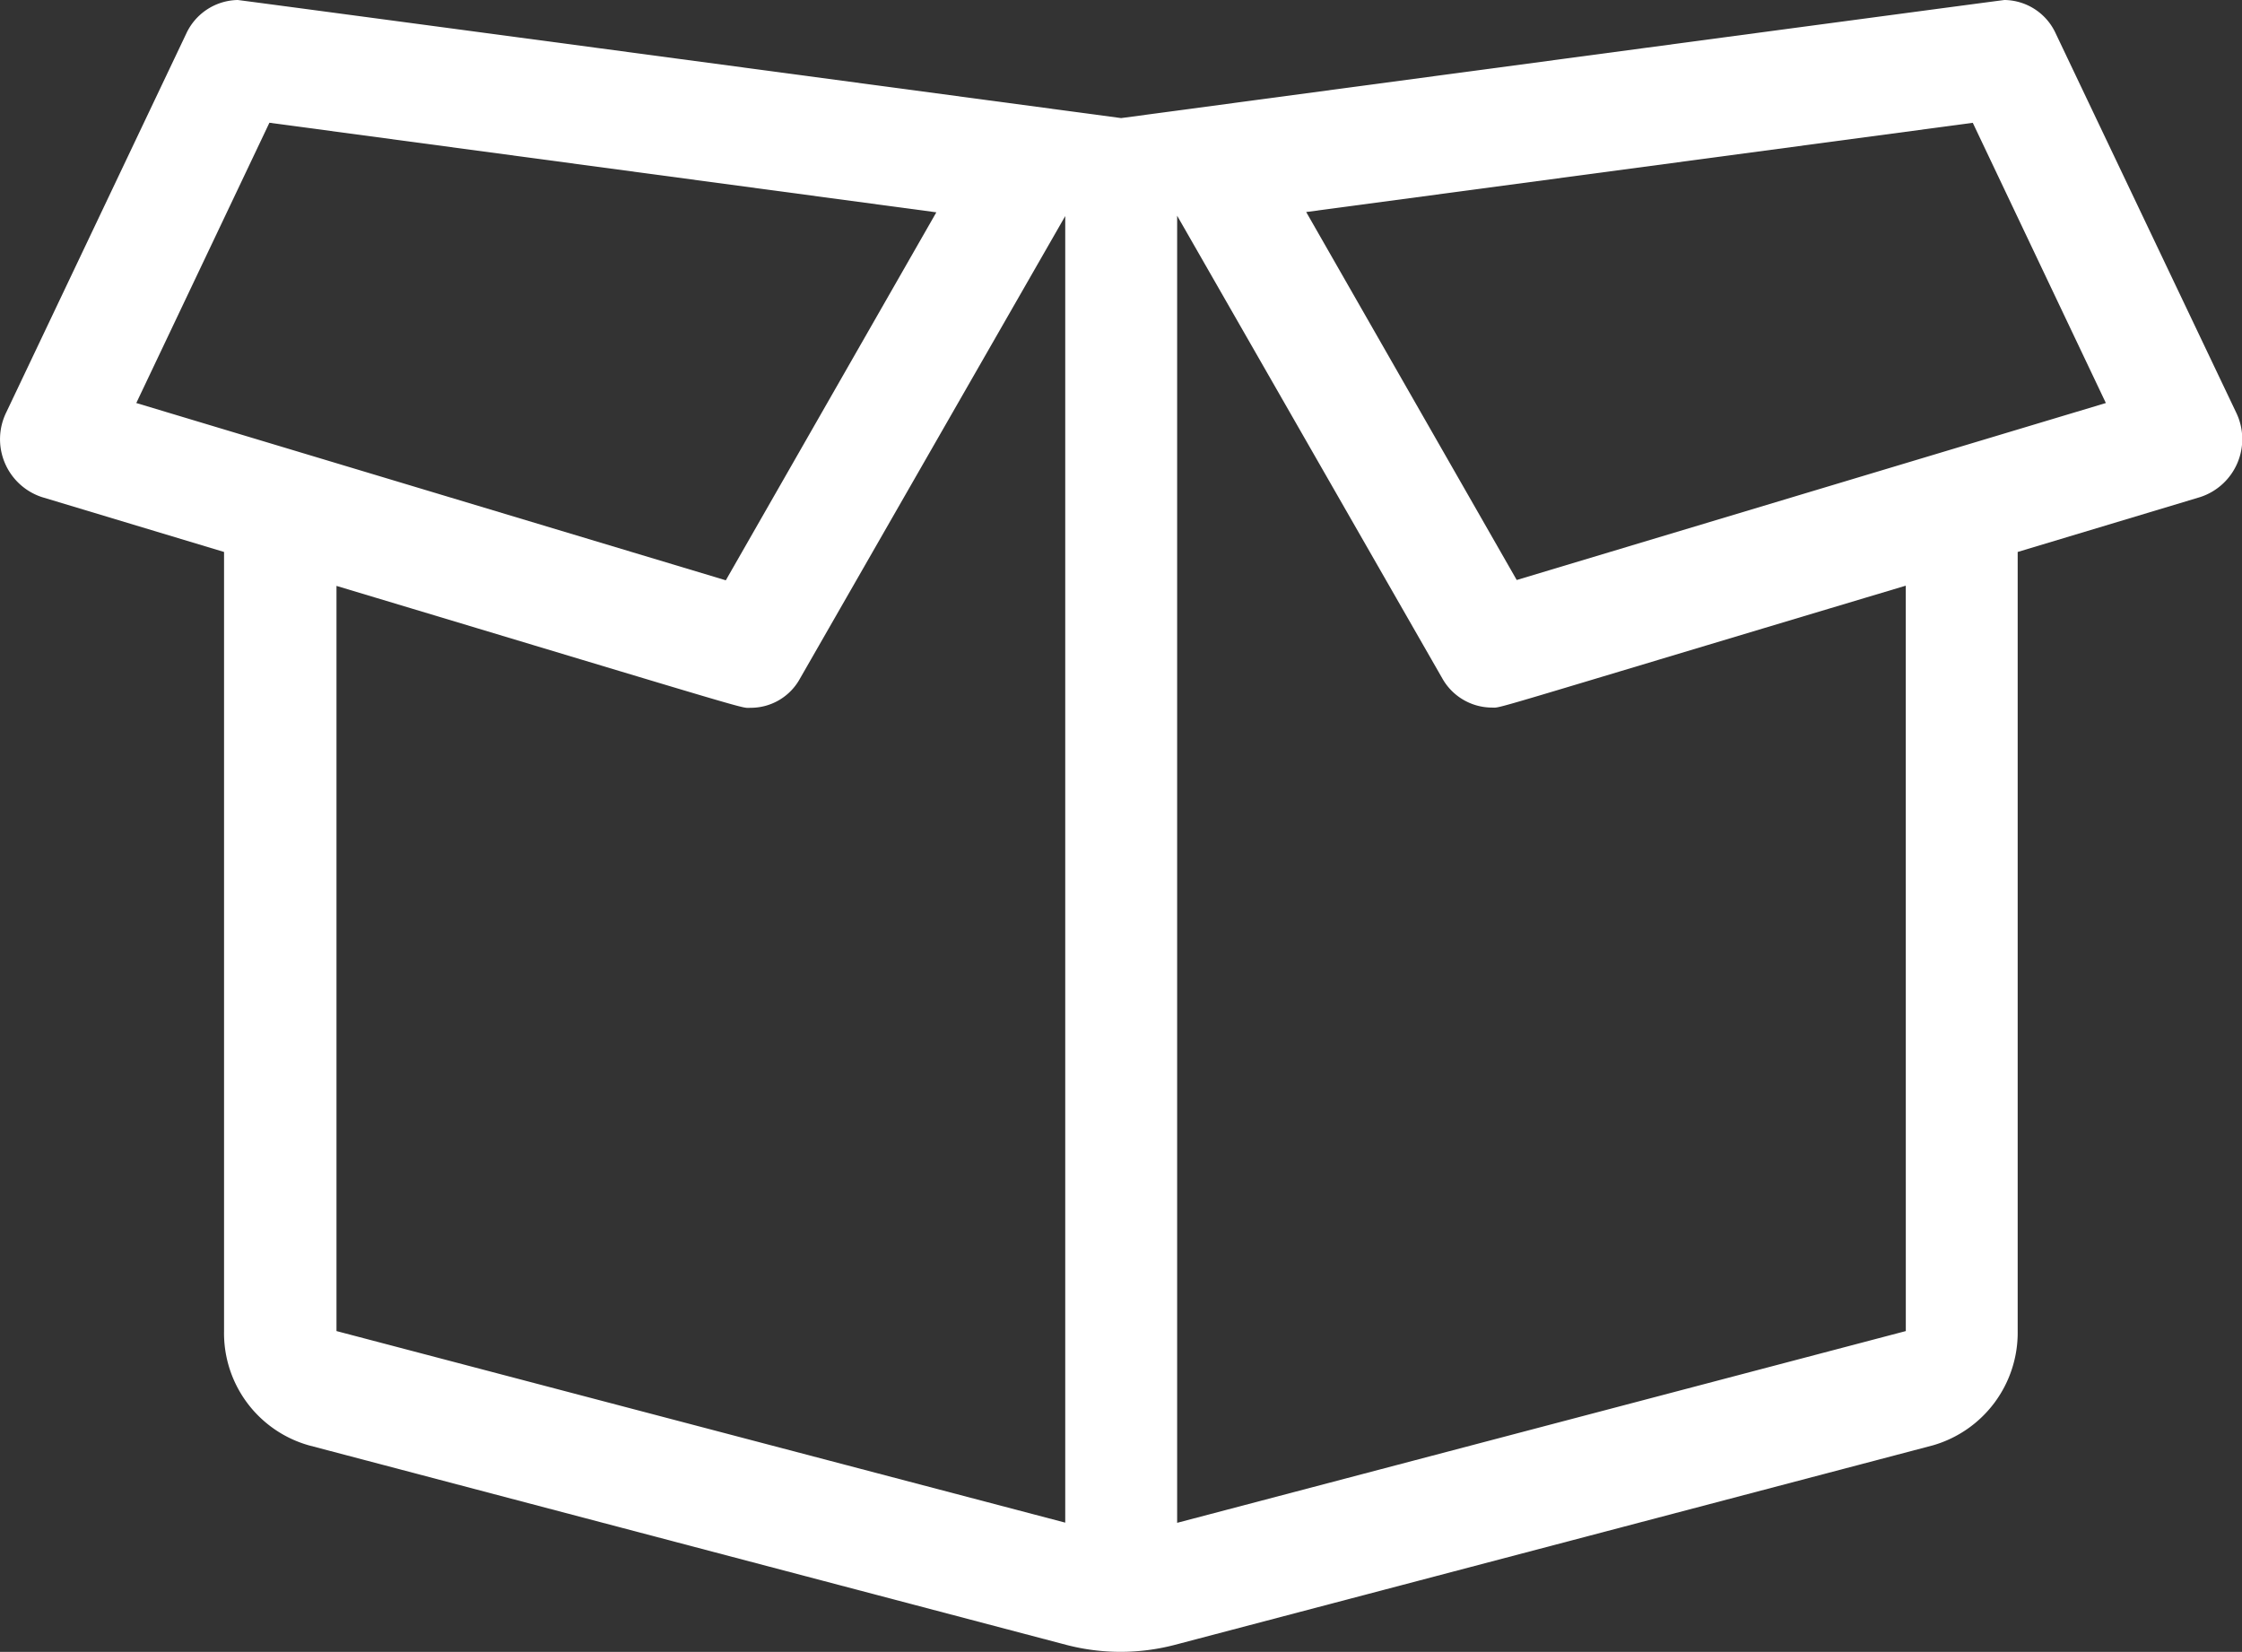 <svg xmlns="http://www.w3.org/2000/svg" width="58.86" height="43.365" viewBox="0 0 58.86 43.365">
  <rect x="0" y="0" width="58.86" height="43.365" fill="#333333" stroke="none"/>
  <path id="box-open-light_2_" data-name="box-open-light (2)" d="M58.637,42.822,53.9,32.871A1.5,1.5,0,0,0,52.559,32c-.058,0-23.192,3.1-23.192,3.1S6.232,32,6.174,32a1.518,1.518,0,0,0-1.345.871L.1,42.822a1.6,1.6,0,0,0,.929,2.226L5.816,46.49V66.943a3.062,3.062,0,0,0,2.226,3L27.924,75.18a5.633,5.633,0,0,0,2.855,0l19.9-5.237a3.079,3.079,0,0,0,2.226-3V46.49L57.7,45.048A1.6,1.6,0,0,0,58.637,42.822Zm-51.631-7.6,17.51,2.352-5.527,9.66L3.512,42.58l3.494-7.356ZM8.768,47.381c11.335,3.407,10.58,3.2,10.88,3.2a1.474,1.474,0,0,0,1.287-.765L27.9,37.672v34.3L8.768,66.943Zm41.2,19.562L30.838,71.977V37.663L37.8,49.81a1.5,1.5,0,0,0,1.287.765c.3,0-.484.2,10.88-3.2ZM39.753,47.226l-5.527-9.66,17.5-2.342,3.494,7.356Z" transform="translate(0.066 -32)" fill="#fff"/>
</svg>
